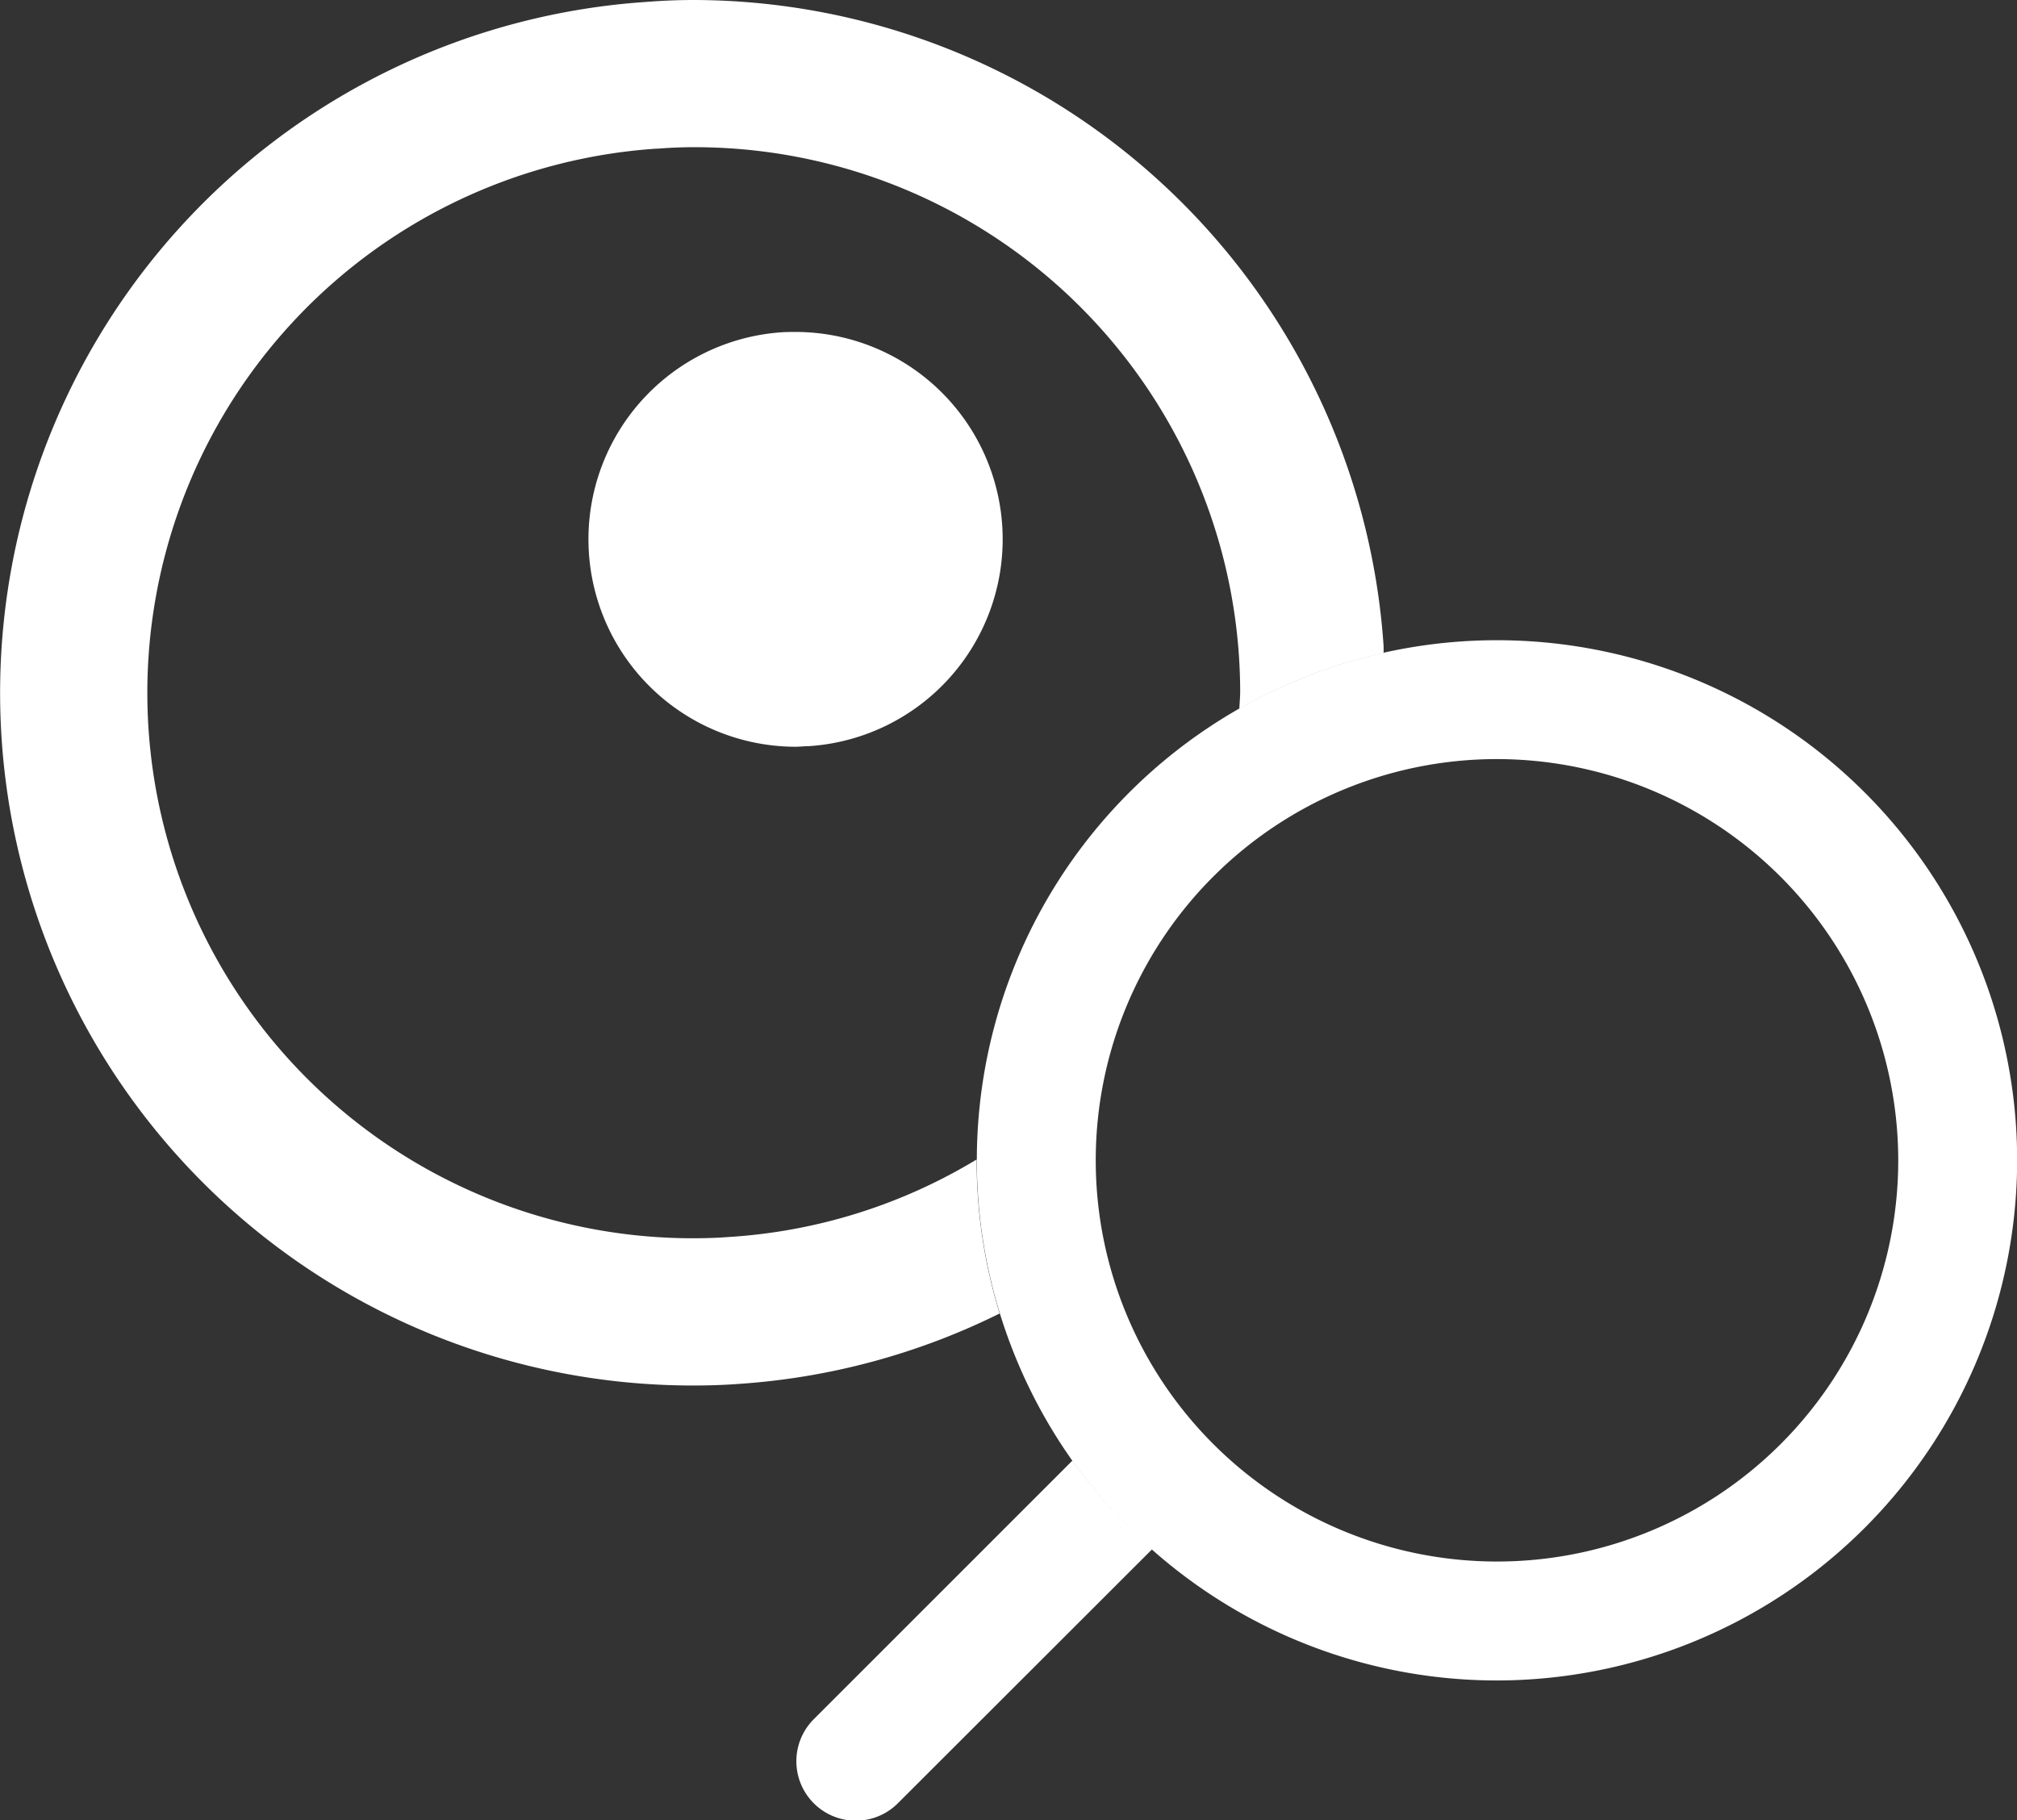 <?xml version="1.0" encoding="UTF-8"?> <svg xmlns="http://www.w3.org/2000/svg" width="50.886" height="45.919" viewBox="0 0 50.886 45.919"><rect x="0" y="0" width="50.886" height="45.919" fill="#333333" stroke="none"/><g id="Groupe_3219" data-name="Groupe 3219" transform="translate(-118.81 -257.212)"><path id="Tracé_3362" data-name="Tracé 3362" d="M139.214,276.038c-.118,0-.229.015-.346.015a5.235,5.235,0,0,1-.345-10.457c.12-.008.235-.009.345-.009a5.231,5.231,0,0,1,.346,10.451" fill="#fff"></path><g id="Ellipse_45" data-name="Ellipse 45"><path id="Path_3652" data-name="Path 3652" d="M145.867,294.062l-6.508,6.508a1.5,1.5,0,1,0,2.121,2.121l6.4-6.394A13.2,13.2,0,0,1,145.867,294.062Z" fill="#fff"></path><path id="Path_3653" data-name="Path 3653" d="M143.449,286.488v-.022a13.7,13.7,0,0,1-6.27,1.957h0c-.3.023-.6.031-.9.031a13.761,13.761,0,0,1-.914-27.491l.042,0c.292-.024.6-.037.891-.037a13.762,13.762,0,0,1,13.8,13.726c0,.15-.016.3-.021.444a13.033,13.033,0,0,1,3.64-1.408c0-.055,0-.108,0-.162A17.478,17.478,0,0,0,136.3,257.212h0c-.387,0-.8.018-1.165.047a17.474,17.474,0,0,0,1.143,34.91c.388,0,.783-.011,1.165-.04a17.417,17.417,0,0,0,6.587-1.777A13.116,13.116,0,0,1,143.449,286.488Z" fill="#fff"></path><path id="Path_3654" data-name="Path 3654" d="M156.572,299.611A13.123,13.123,0,1,1,169.7,286.487,13.138,13.138,0,0,1,156.572,299.611Zm0-23.247A10.123,10.123,0,1,0,166.7,286.487,10.135,10.135,0,0,0,156.572,276.364Z" fill="#fff"></path></g></g></svg> 